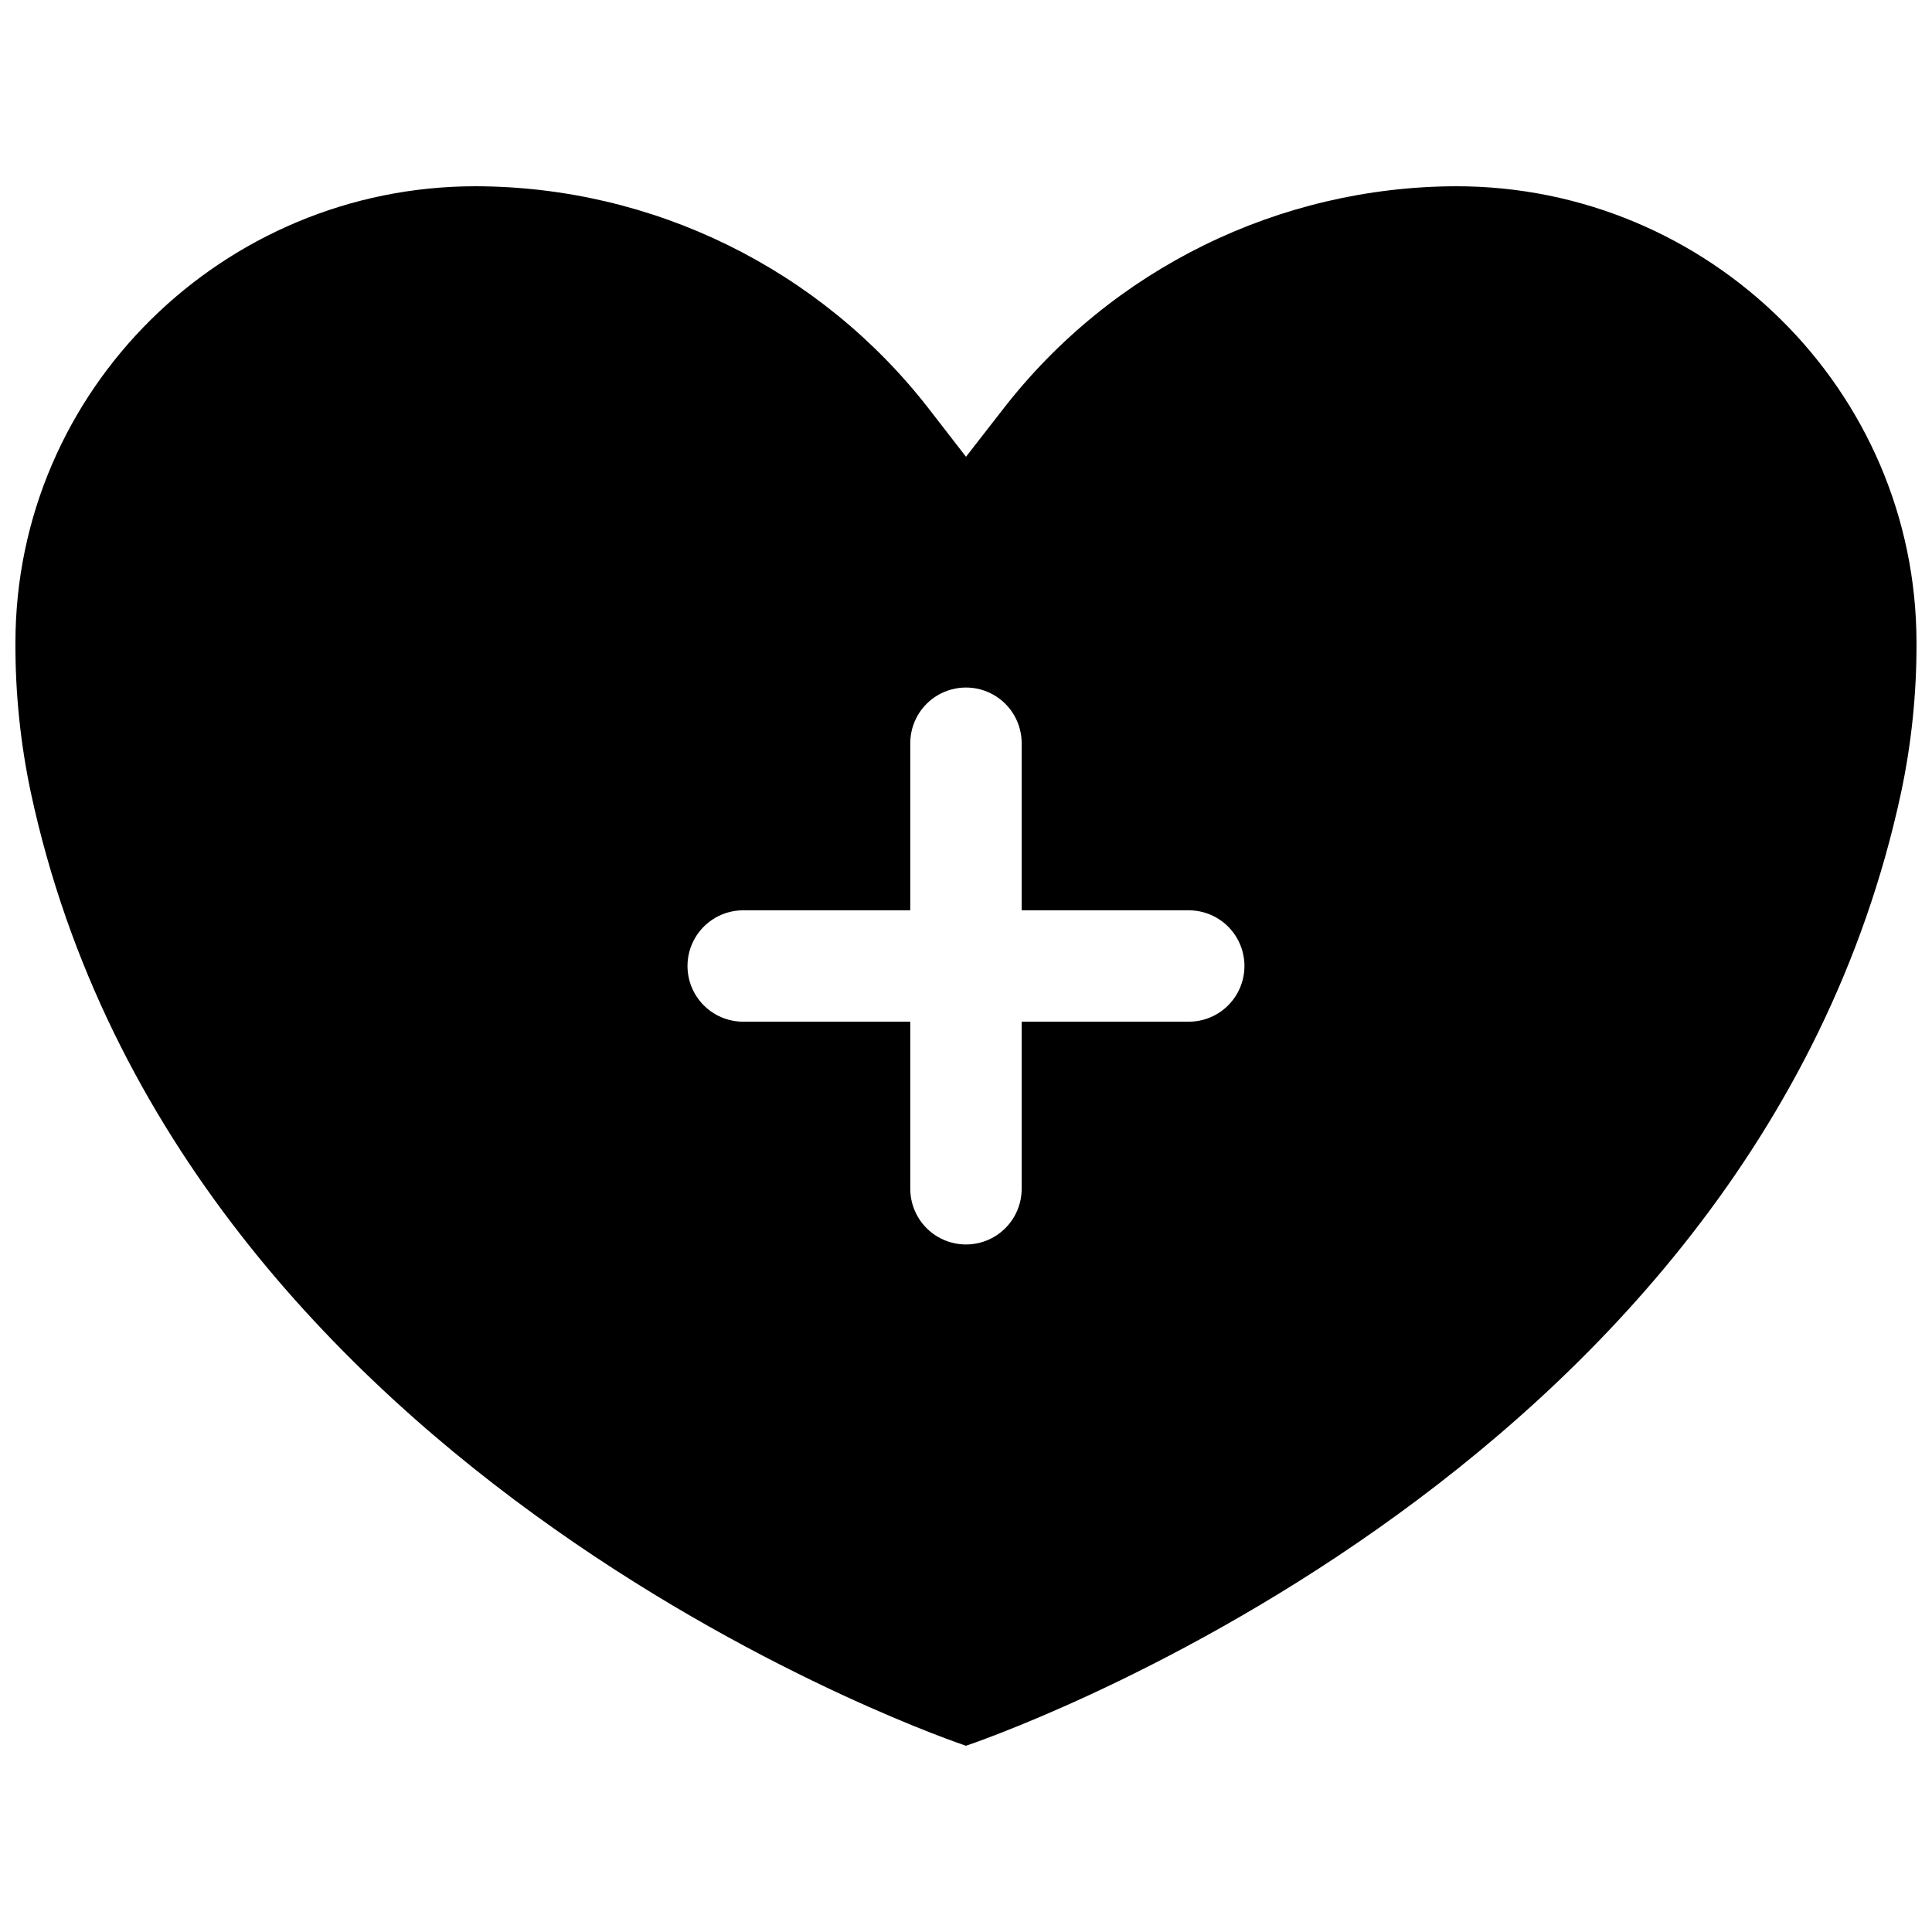 <?xml version="1.0" encoding="UTF-8"?>
<!-- Uploaded to: SVG Repo, www.svgrepo.com, Generator: SVG Repo Mixer Tools -->
<svg width="800px" height="800px" version="1.1" viewBox="144 144 512 512" xmlns="http://www.w3.org/2000/svg">
 <defs>
  <clipPath id="a">
   <path d="m148.09 193h503.81v414h-503.81z"/>
  </clipPath>
 </defs>
 <g clip-path="url(#a)">
  <path d="m529.96 193.36c-47.004 0.102-91.332 21.887-120.12 59.039l-9.84 12.652-9.793-12.652c-28.805-37.164-73.152-58.953-120.18-59.039-66.934 0-121.94 54.012-121.94 121.03-0.047 13.352 1.332 26.672 4.102 39.734 39.449 183.36 247.8 252.52 247.8 252.52s208.35-69.156 247.8-252.52c2.773-13.062 4.148-26.383 4.102-39.734 0-67.02-55.004-121.03-121.94-121.03zm-70.926 221.4h-44.281v44.281c0 5.273-2.812 10.145-7.379 12.781-4.566 2.637-10.195 2.637-14.762 0-4.566-2.637-7.379-7.508-7.379-12.781v-44.281h-44.281c-5.273 0-10.145-2.812-12.781-7.379s-2.637-10.195 0-14.762c2.637-4.566 7.508-7.379 12.781-7.379h44.281v-44.281c0-5.273 2.812-10.145 7.379-12.781 4.566-2.637 10.195-2.637 14.762 0s7.379 7.508 7.379 12.781v44.281h44.281c5.273 0 10.145 2.812 12.781 7.379 2.637 4.566 2.637 10.195 0 14.762-2.637 4.566-7.508 7.379-12.781 7.379z"/>
 </g>
</svg>
